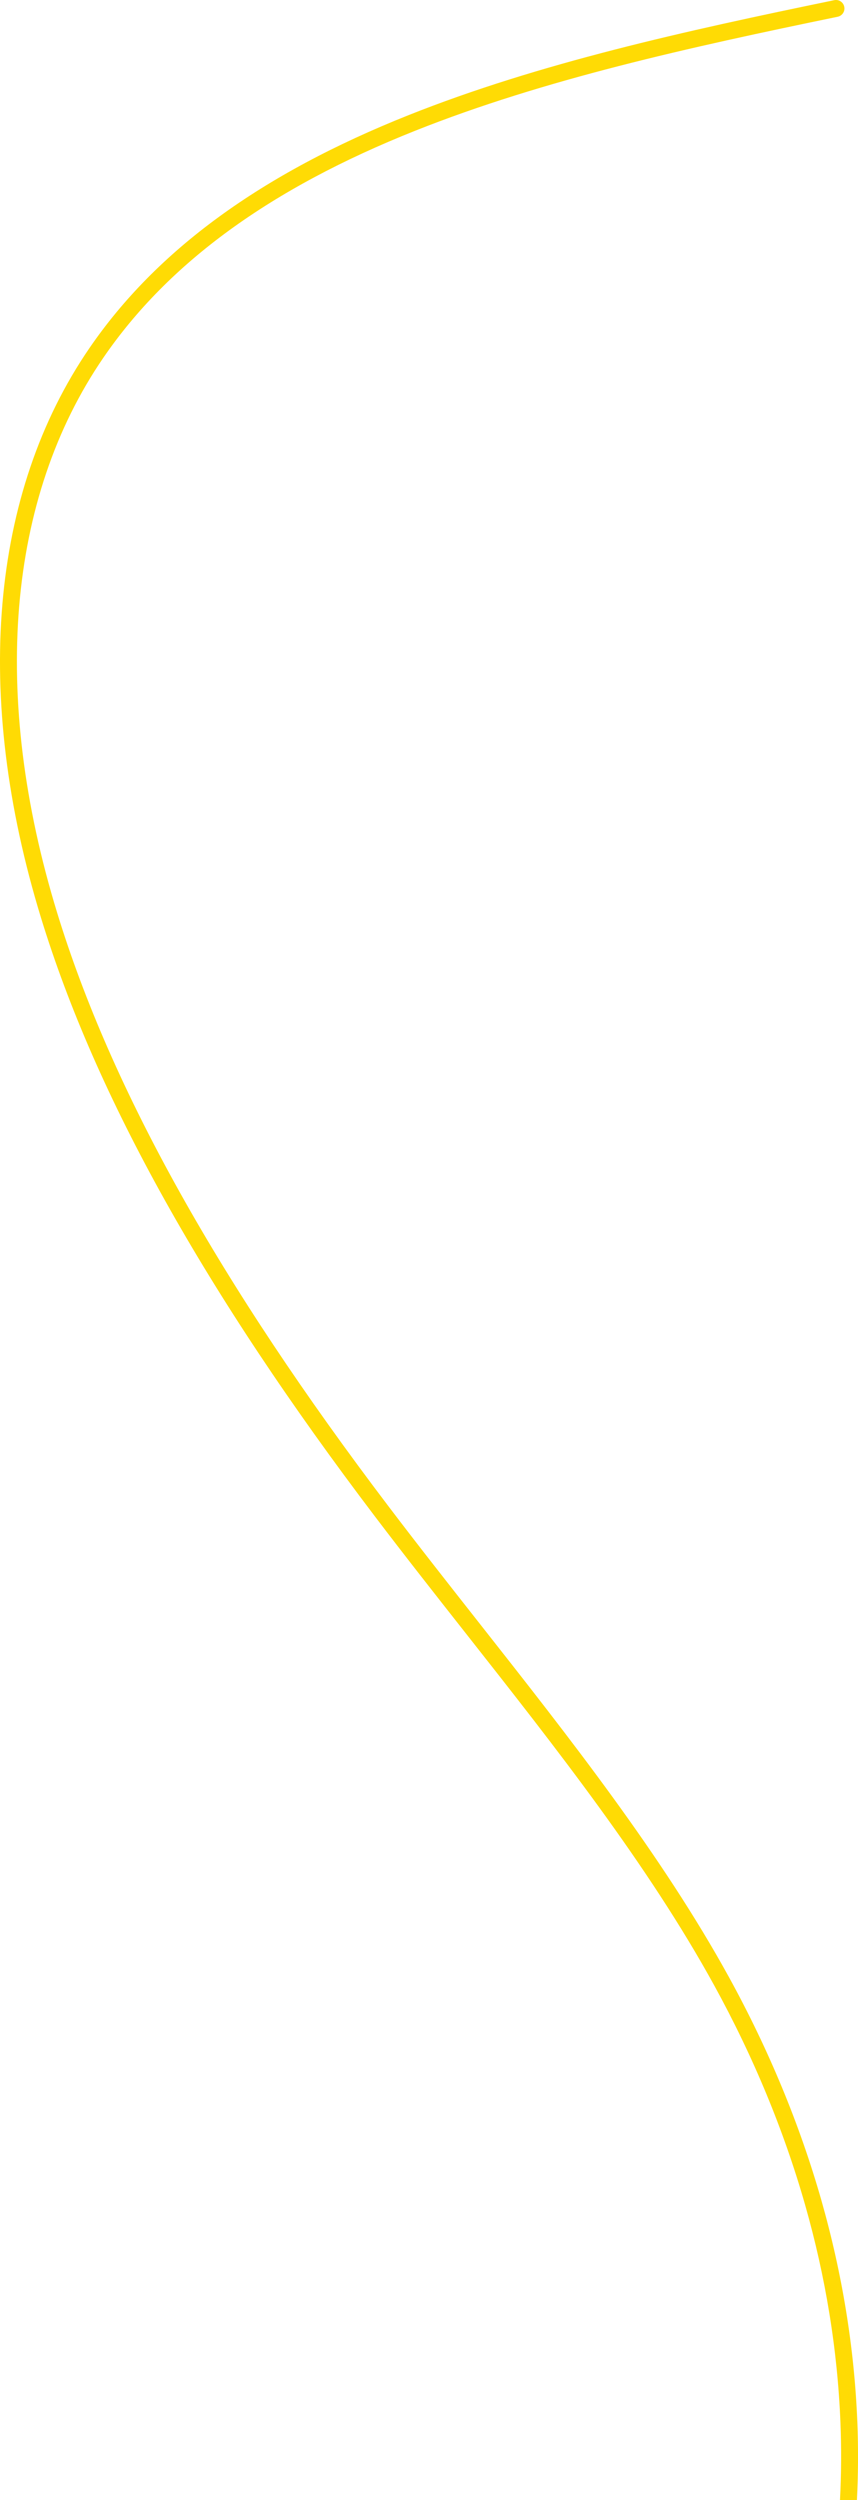 <svg xmlns="http://www.w3.org/2000/svg" id="Calque_1" data-name="Calque 1" viewBox="0 0 507.28 1477.66"><defs><style>      .cls-1 {        fill: #ffdb04;      }    </style></defs><path class="cls-1" d="M506.87,1431.22c-1.74-43.39-8.89-87.4-21.26-130.81-12.73-44.67-31.08-88.96-54.52-131.65-39.6-72.09-94.37-141.66-147.33-208.94-17.89-22.73-36.39-46.22-54.01-69.45-99.75-131.47-163.83-246.18-195.9-350.69C-5.59,411.15,4.12,294.54,61.17,211.34c38.53-56.18,98.79-100.02,184.23-134.04,76.33-30.39,161.75-49.22,249.87-67.4,2.71-.56,4.45-3.2,3.89-5.91-.56-2.7-3.21-4.45-5.91-3.89-88.58,18.27-174.47,37.22-251.55,67.9-87.34,34.77-149.09,79.8-188.78,137.67C-5.89,291.45-16.06,411.11,24.29,542.62c32.42,105.65,97.02,221.38,197.49,353.8,17.67,23.29,36.2,46.83,54.12,69.59,52.72,66.96,107.23,136.2,146.43,207.57,23.08,42.03,41.14,85.62,53.67,129.58,12.16,42.64,19.18,85.87,20.89,128.46.62,15.43.52,30.79-.26,46.04h10.01c.78-15.38.87-30.87.24-46.44Z"></path></svg>